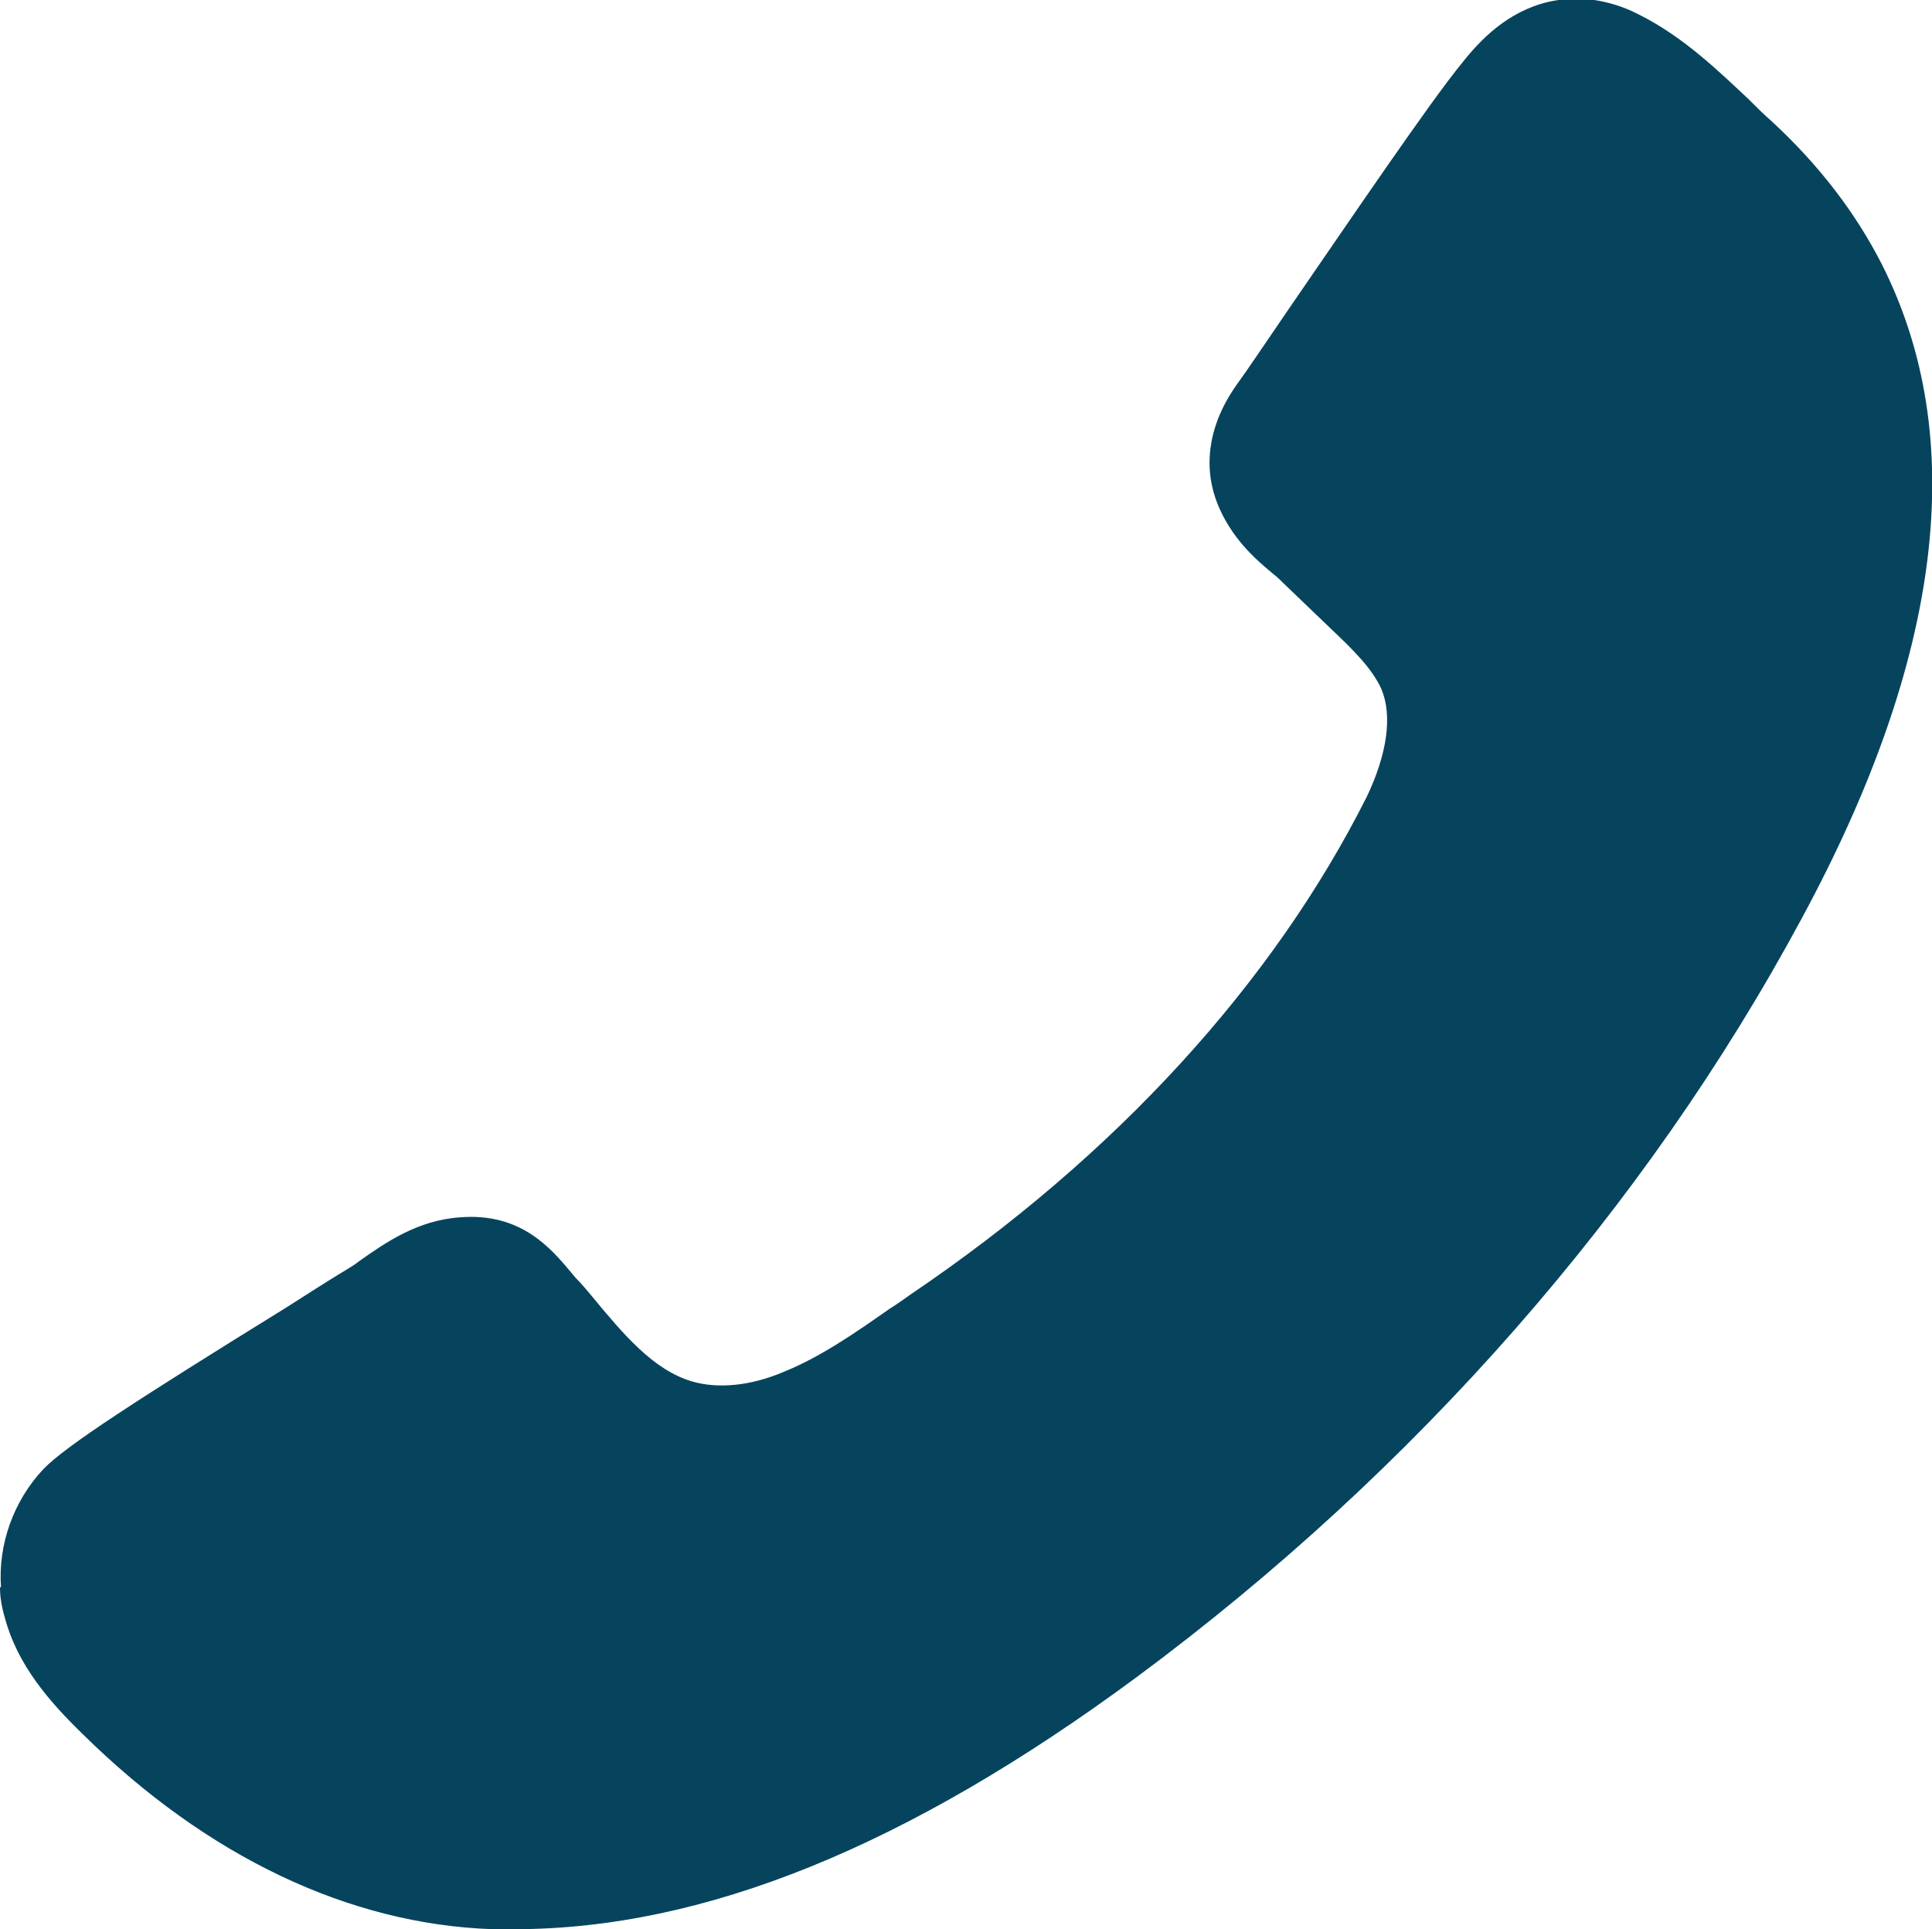 <?xml version="1.0" encoding="UTF-8"?><svg id="_レイヤー_2" xmlns="http://www.w3.org/2000/svg" viewBox="0 0 20.03 20"><defs><style>.cls-1{fill:#06445e;}</style></defs><g id="_固定"><path class="cls-1" d="M0,16.46c0,.1,.02,.21,.05,.31,.13,.49,.46,.87,.81,1.21,1.29,1.27,2.76,1.97,4.25,2.02,.07,0,.15,0,.22,0,1.97,0,4.08-.86,6.45-2.61,2.89-2.14,5.28-4.86,6.9-7.87,1.46-2.7,1.74-4.98,.83-6.78-.27-.53-.65-1.03-1.15-1.49-.08-.07-.15-.14-.23-.22-.32-.3-.68-.65-1.14-.88-.31-.16-.64-.2-.94-.13-.42,.1-.7,.39-.89,.63-.33,.4-1.17,1.64-1.79,2.54-.24,.35-.44,.65-.55,.8-.19,.27-.28,.54-.28,.81,0,.27,.1,.53,.28,.77,.12,.16,.26,.28,.38,.38,.04,.03,.08,.07,.11,.1l.49,.47c.21,.2,.42,.4,.52,.62,.12,.28,.06,.68-.15,1.12-.97,1.93-2.6,3.72-4.73,5.16-.07,.05-.14,.1-.22,.15-.37,.26-.72,.5-1.09,.65-.35,.15-.69,.18-.96,.1-.4-.12-.71-.49-1.04-.89-.05-.06-.1-.12-.16-.18l-.05-.06c-.21-.25-.52-.62-1.15-.57-.44,.03-.77,.26-1.04,.45-.05,.04-.1,.07-.15,.1-.15,.09-.37,.23-.62,.39-1.52,.94-2.28,1.43-2.51,1.67-.31,.33-.47,.78-.44,1.22Z"/></g></svg>